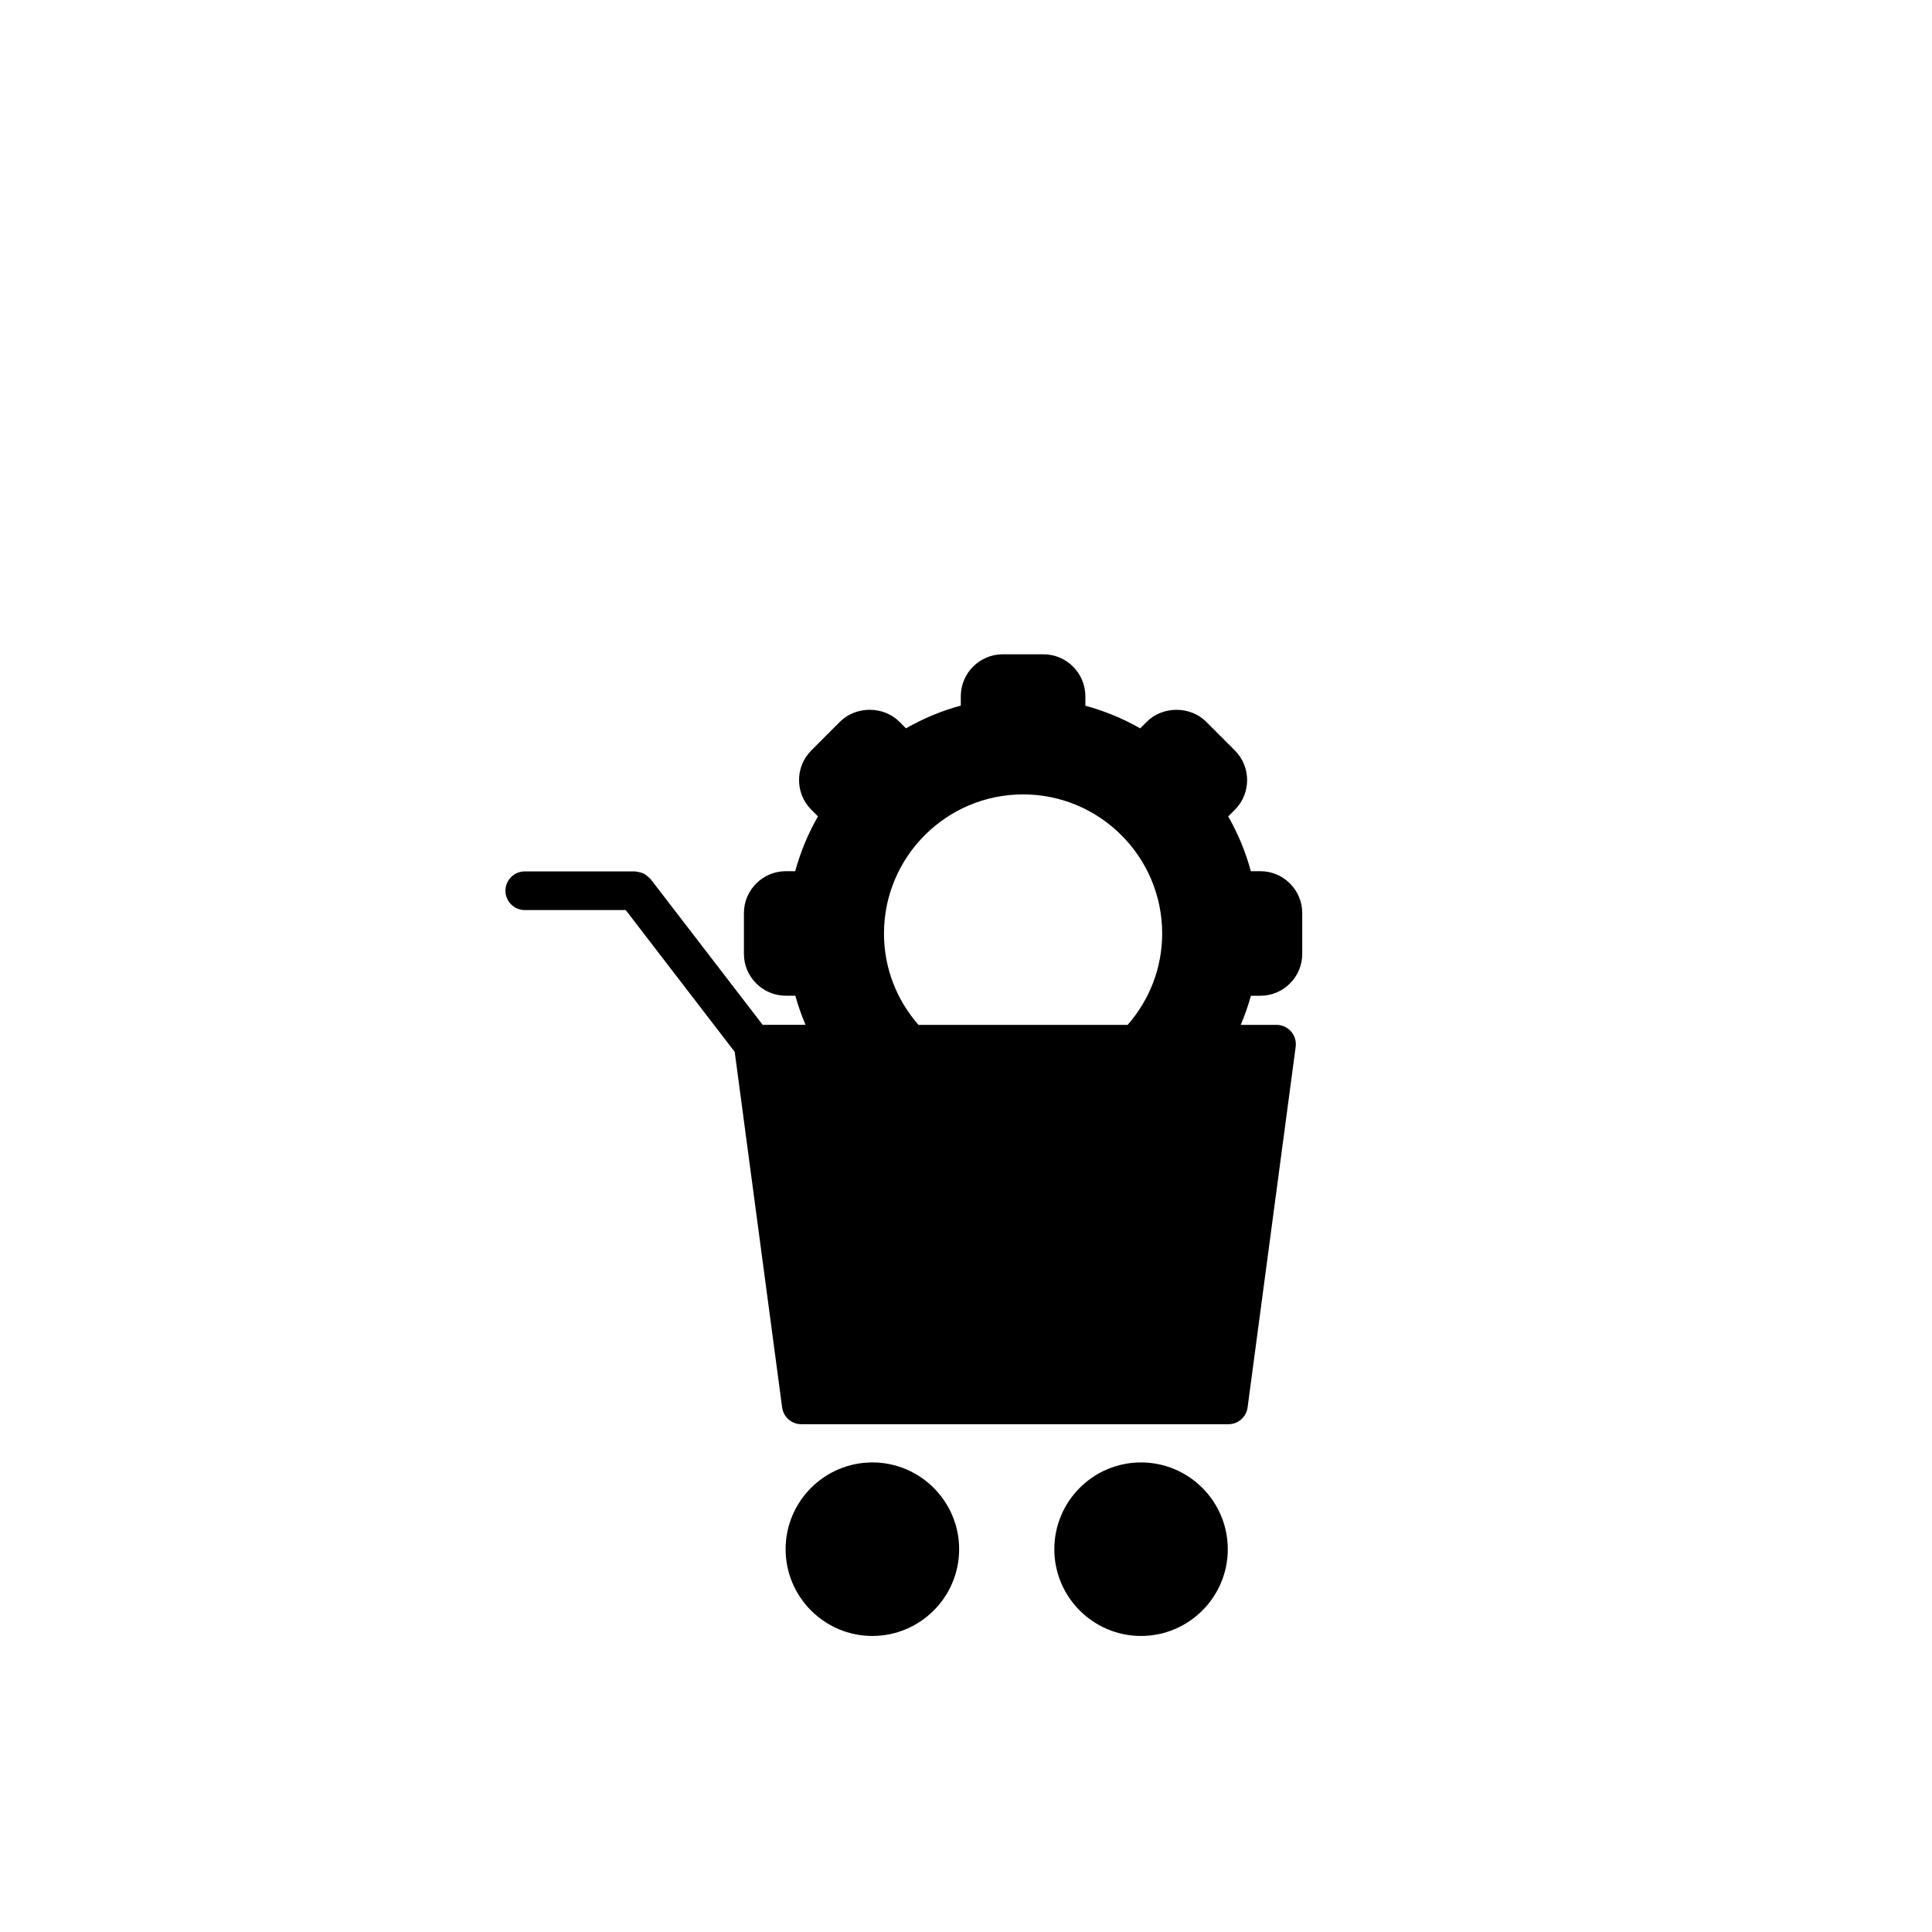 <?xml version="1.0" encoding="utf-8"?>
<!-- Generator: Adobe Illustrator 16.0.0, SVG Export Plug-In . SVG Version: 6.00 Build 0)  -->
<!DOCTYPE svg PUBLIC "-//W3C//DTD SVG 1.1//EN" "http://www.w3.org/Graphics/SVG/1.1/DTD/svg11.dtd">
<svg version="1.1" id="Layer_1" xmlns="http://www.w3.org/2000/svg" xmlns:xlink="http://www.w3.org/1999/xlink" x="0px" y="0px"
	 width="100px" height="100px" viewBox="0 0 100 100" enable-background="new 0 0 100 100" xml:space="preserve">
<g>
	<path d="M33.672,45.497c-0.014-0.018-0.033-0.025-0.048-0.042c-0.046-0.053-0.1-0.094-0.156-0.136
		c-0.049-0.037-0.096-0.075-0.15-0.102c-0.056-0.027-0.115-0.042-0.176-0.059c-0.066-0.019-0.13-0.036-0.199-0.041
		c-0.022-0.001-0.041-0.013-0.063-0.013h-5.718c-0.553,0-1,0.448-1,1s0.447,1,1,1h5.225l5.641,7.34l2.455,18.405
		c0.066,0.497,0.49,0.868,0.991,0.868h22.11c0.501,0,0.925-0.371,0.991-0.868l2.489-18.67c0.038-0.286-0.049-0.574-0.239-0.791
		c-0.189-0.217-0.464-0.341-0.752-0.341h-1.854c0.21-0.493,0.388-0.995,0.528-1.507h0.487c0.581,0,1.128-0.227,1.538-0.64
		c0.409-0.411,0.634-0.957,0.631-1.531v-2.1c0.003-0.58-0.222-1.126-0.631-1.537c-0.41-0.412-0.957-0.639-1.538-0.639h-0.49
		c-0.271-0.997-0.663-1.946-1.173-2.835l0.345-0.344c0.847-0.847,0.847-2.224,0-3.071l-1.487-1.488c-0.821-0.821-2.25-0.819-3.069,0
		l-0.344,0.344c-0.892-0.509-1.841-0.901-2.838-1.172v-0.489c0-1.198-0.975-2.172-2.172-2.172h-2.104
		c-1.197,0-2.171,0.974-2.171,2.172v0.483c-0.992,0.27-1.941,0.664-2.837,1.177l-0.343-0.343c-0.82-0.819-2.244-0.823-3.073,0
		l-1.484,1.487c-0.847,0.846-0.847,2.223,0,3.069l0.344,0.345c-0.514,0.896-0.907,1.846-1.178,2.836h-0.483
		c-1.197,0-2.172,0.974-2.172,2.172v2.104c0,1.197,0.975,2.17,2.172,2.17h0.489c0.142,0.511,0.319,1.014,0.528,1.507h-2.218
		L33.672,45.497z M45.755,48.318c0-3.97,3.229-7.2,7.199-7.2s7.2,3.23,7.2,7.2c0,1.754-0.637,3.416-1.788,4.73H47.54
		C46.391,51.736,45.755,50.074,45.755,48.318z"/>
	<path d="M49.645,80.186c0-2.476-2.015-4.491-4.491-4.491s-4.491,2.015-4.491,4.491c0,2.477,2.015,4.491,4.491,4.491
		S49.645,82.663,49.645,80.186z"/>
	<path d="M63.55,80.186c0-2.476-2.015-4.491-4.491-4.491c-2.475,0-4.488,2.015-4.488,4.491c0,2.477,2.014,4.491,4.488,4.491
		C61.535,84.677,63.55,82.663,63.55,80.186z"/>
</g>
</svg>
